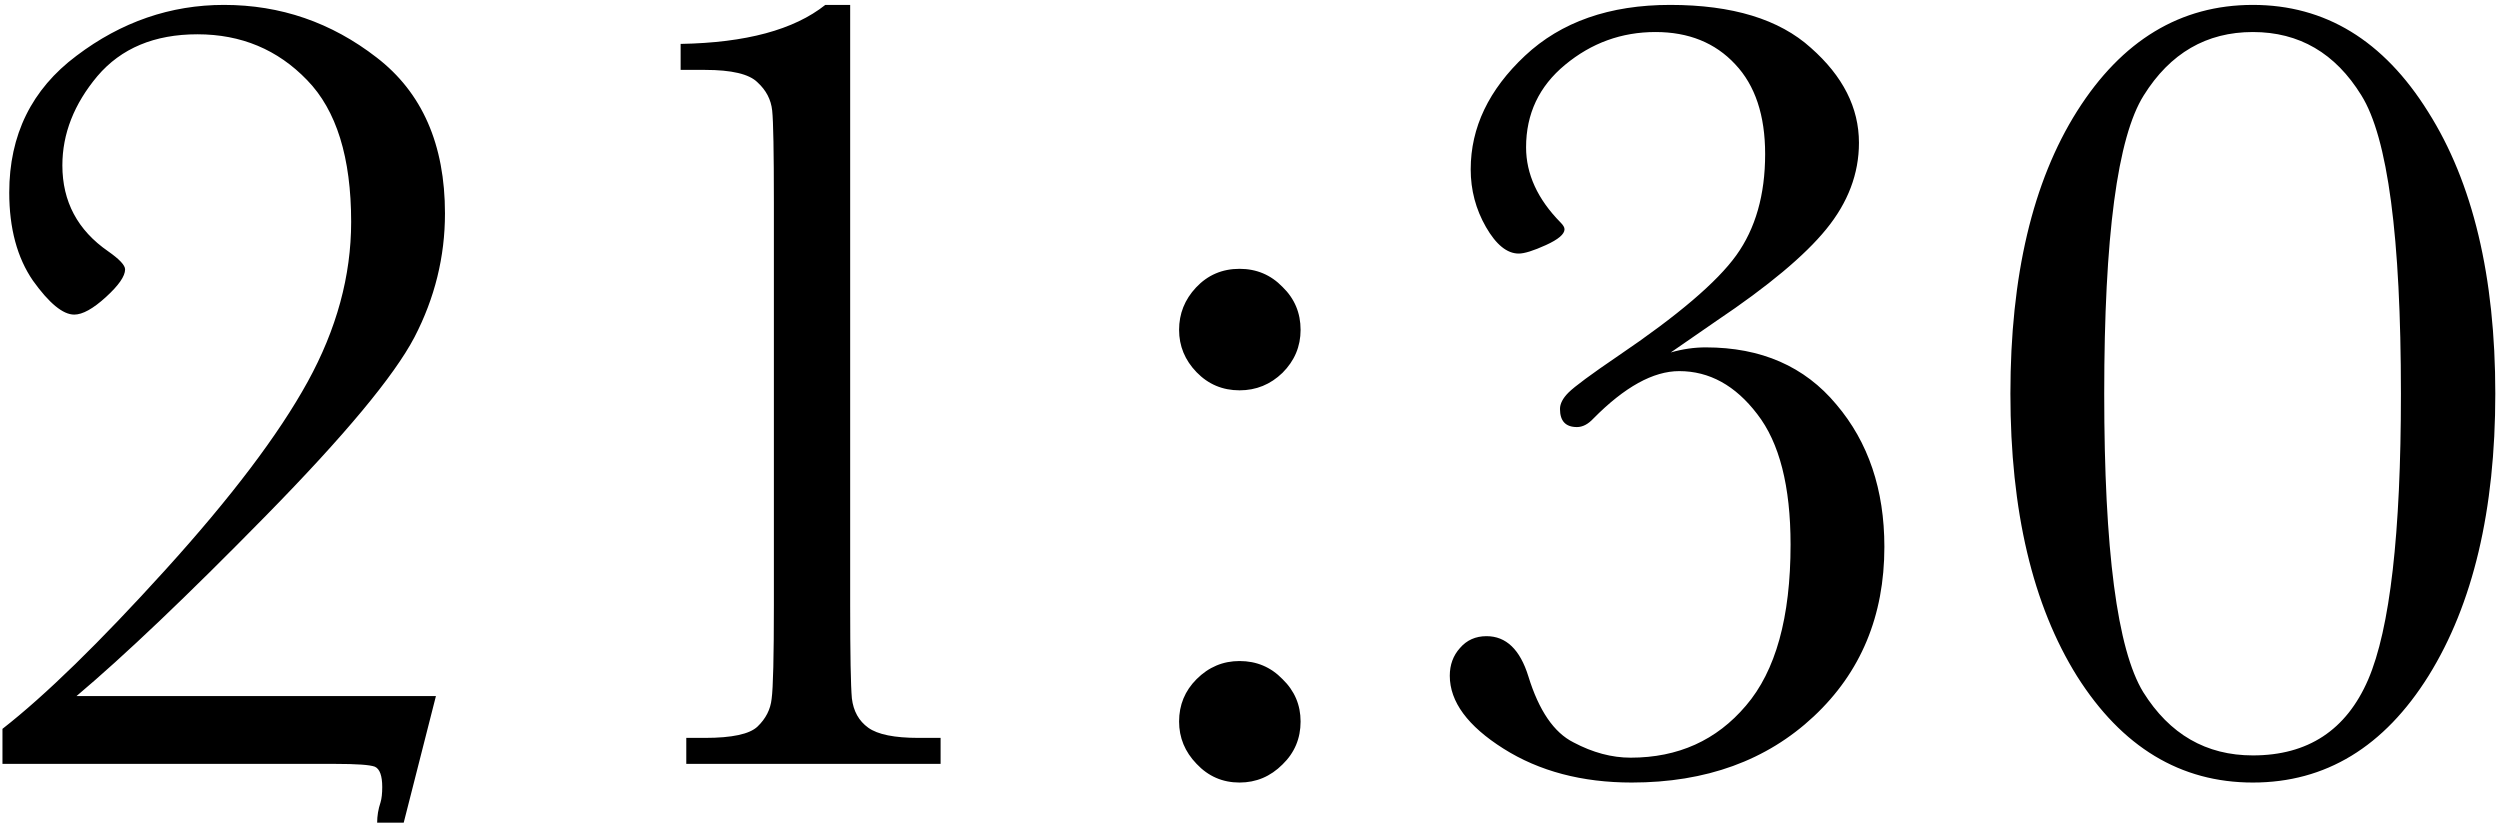 <?xml version="1.0" encoding="UTF-8"?> <svg xmlns="http://www.w3.org/2000/svg" width="432" height="143" viewBox="0 0 432 143" fill="none"> <path d="M0.426 132V125.945C7.848 120.151 17.223 111.004 28.551 98.504C39.944 85.939 48.147 75.099 53.16 65.984C58.173 56.87 60.68 47.658 60.68 38.348C60.68 27.215 58.141 19.044 53.062 13.836C47.984 8.562 41.669 5.926 34.117 5.926C26.695 5.926 20.934 8.335 16.832 13.152C12.796 17.97 10.777 23.113 10.777 28.582C10.777 34.832 13.414 39.78 18.688 43.426C20.641 44.793 21.617 45.835 21.617 46.551C21.617 47.723 20.51 49.318 18.297 51.336C16.083 53.354 14.26 54.363 12.828 54.363C10.875 54.363 8.499 52.41 5.699 48.504C2.965 44.533 1.598 39.454 1.598 33.27C1.598 23.309 5.471 15.431 13.219 9.637C20.966 3.777 29.462 0.848 38.707 0.848C48.473 0.848 57.262 3.875 65.074 9.93C72.952 15.984 76.891 24.969 76.891 36.883C76.891 44.37 75.133 51.499 71.617 58.27C68.102 64.975 59.54 75.262 45.934 89.129C32.392 102.931 21.487 113.315 13.219 120.281H75.328L69.762 142.156H65.172C65.172 140.984 65.367 139.812 65.758 138.641C65.953 137.99 66.051 137.111 66.051 136.004C66.051 134.051 65.628 132.879 64.781 132.488C63.935 132.163 61.656 132 57.945 132H0.426ZM142.613 0.848H146.91V104.559C146.91 113.087 147.008 118.458 147.203 120.672C147.464 122.885 148.408 124.578 150.035 125.75C151.663 126.922 154.56 127.508 158.727 127.508H162.535V132H118.59V127.508H121.812C126.5 127.508 129.527 126.857 130.895 125.555C132.327 124.188 133.141 122.592 133.336 120.77C133.596 118.882 133.727 113.478 133.727 104.559V35.027C133.727 26.238 133.629 20.932 133.434 19.109C133.238 17.221 132.392 15.594 130.895 14.227C129.462 12.794 126.435 12.078 121.812 12.078H117.613V7.586C128.876 7.391 137.21 5.145 142.613 0.848ZM203.746 57C203.746 54.2 204.723 51.759 206.676 49.676C208.694 47.527 211.201 46.453 214.195 46.453C217.125 46.453 219.599 47.495 221.617 49.578C223.701 51.596 224.742 54.07 224.742 57C224.742 59.865 223.701 62.339 221.617 64.422C219.534 66.44 217.06 67.449 214.195 67.449C211.266 67.449 208.792 66.408 206.773 64.324C204.755 62.241 203.746 59.8 203.746 57ZM203.746 124.676C203.746 121.811 204.755 119.37 206.773 117.352C208.857 115.268 211.331 114.227 214.195 114.227C217.125 114.227 219.599 115.268 221.617 117.352C223.701 119.37 224.742 121.811 224.742 124.676C224.742 127.605 223.701 130.079 221.617 132.098C219.534 134.181 217.06 135.223 214.195 135.223C211.266 135.223 208.792 134.148 206.773 132C204.755 129.917 203.746 127.475 203.746 124.676ZM288.707 60.906C290.725 60.32 292.743 60.027 294.762 60.027C304.332 60.027 311.852 63.315 317.32 69.891C322.854 76.401 325.621 84.604 325.621 94.5C325.621 106.414 321.552 116.18 313.414 123.797C305.276 131.414 294.794 135.223 281.969 135.223C273.375 135.223 265.986 133.27 259.801 129.363C253.616 125.457 250.523 121.258 250.523 116.766C250.523 114.878 251.109 113.283 252.281 111.98C253.453 110.613 254.983 109.93 256.871 109.93C260.257 109.93 262.665 112.241 264.098 116.863C265.921 122.788 268.525 126.596 271.91 128.289C275.23 130.047 278.518 130.926 281.773 130.926C289.977 130.926 296.617 127.931 301.695 121.941C306.839 115.952 309.41 106.674 309.41 94.109C309.41 84.018 307.49 76.499 303.648 71.551C299.872 66.603 295.38 64.129 290.172 64.129C285.68 64.129 280.732 66.863 275.328 72.332C274.417 73.309 273.473 73.797 272.496 73.797C270.543 73.797 269.566 72.755 269.566 70.672C269.566 69.76 270.055 68.816 271.031 67.84C272.073 66.798 274.938 64.682 279.625 61.492C289.911 54.526 296.715 48.732 300.035 44.109C303.355 39.487 305.016 33.66 305.016 26.629C305.016 19.923 303.29 14.747 299.84 11.102C296.389 7.391 291.799 5.535 286.07 5.535C280.211 5.535 275.003 7.423 270.445 11.199C265.953 14.91 263.707 19.663 263.707 25.457C263.707 30.079 265.693 34.409 269.664 38.445C270.12 38.901 270.348 39.292 270.348 39.617C270.348 40.464 269.273 41.375 267.125 42.352C264.977 43.328 263.414 43.816 262.438 43.816C260.419 43.816 258.531 42.286 256.773 39.227C255.016 36.167 254.137 32.846 254.137 29.266C254.137 22.039 257.262 15.496 263.512 9.637C269.762 3.777 278.128 0.848 288.609 0.848C299.352 0.848 307.457 3.322 312.926 8.27C318.46 13.152 321.227 18.621 321.227 24.676C321.227 30.014 319.339 34.995 315.562 39.617C311.852 44.175 305.536 49.448 296.617 55.438L288.707 60.906ZM347.398 68.035C347.398 47.658 351.24 31.381 358.922 19.207C366.669 6.967 376.793 0.848 389.293 0.848C401.793 0.848 411.884 7 419.566 19.305C427.314 31.544 431.188 47.788 431.188 68.035C431.188 88.152 427.346 104.396 419.664 116.766C411.982 129.07 401.858 135.223 389.293 135.223C376.793 135.223 366.669 129.103 358.922 116.863C351.24 104.559 347.398 88.283 347.398 68.035ZM363.609 68.035C363.609 95.053 365.855 112.241 370.348 119.598C374.905 126.889 381.22 130.535 389.293 130.535C398.798 130.535 405.439 126.173 409.215 117.449C412.991 108.66 414.879 92.189 414.879 68.035C414.879 40.952 412.6 23.764 408.043 16.473C403.551 9.181 397.301 5.535 389.293 5.535C381.285 5.535 375.003 9.181 370.445 16.473C365.888 23.699 363.609 40.887 363.609 68.035Z" fill="black"></path> </svg> 